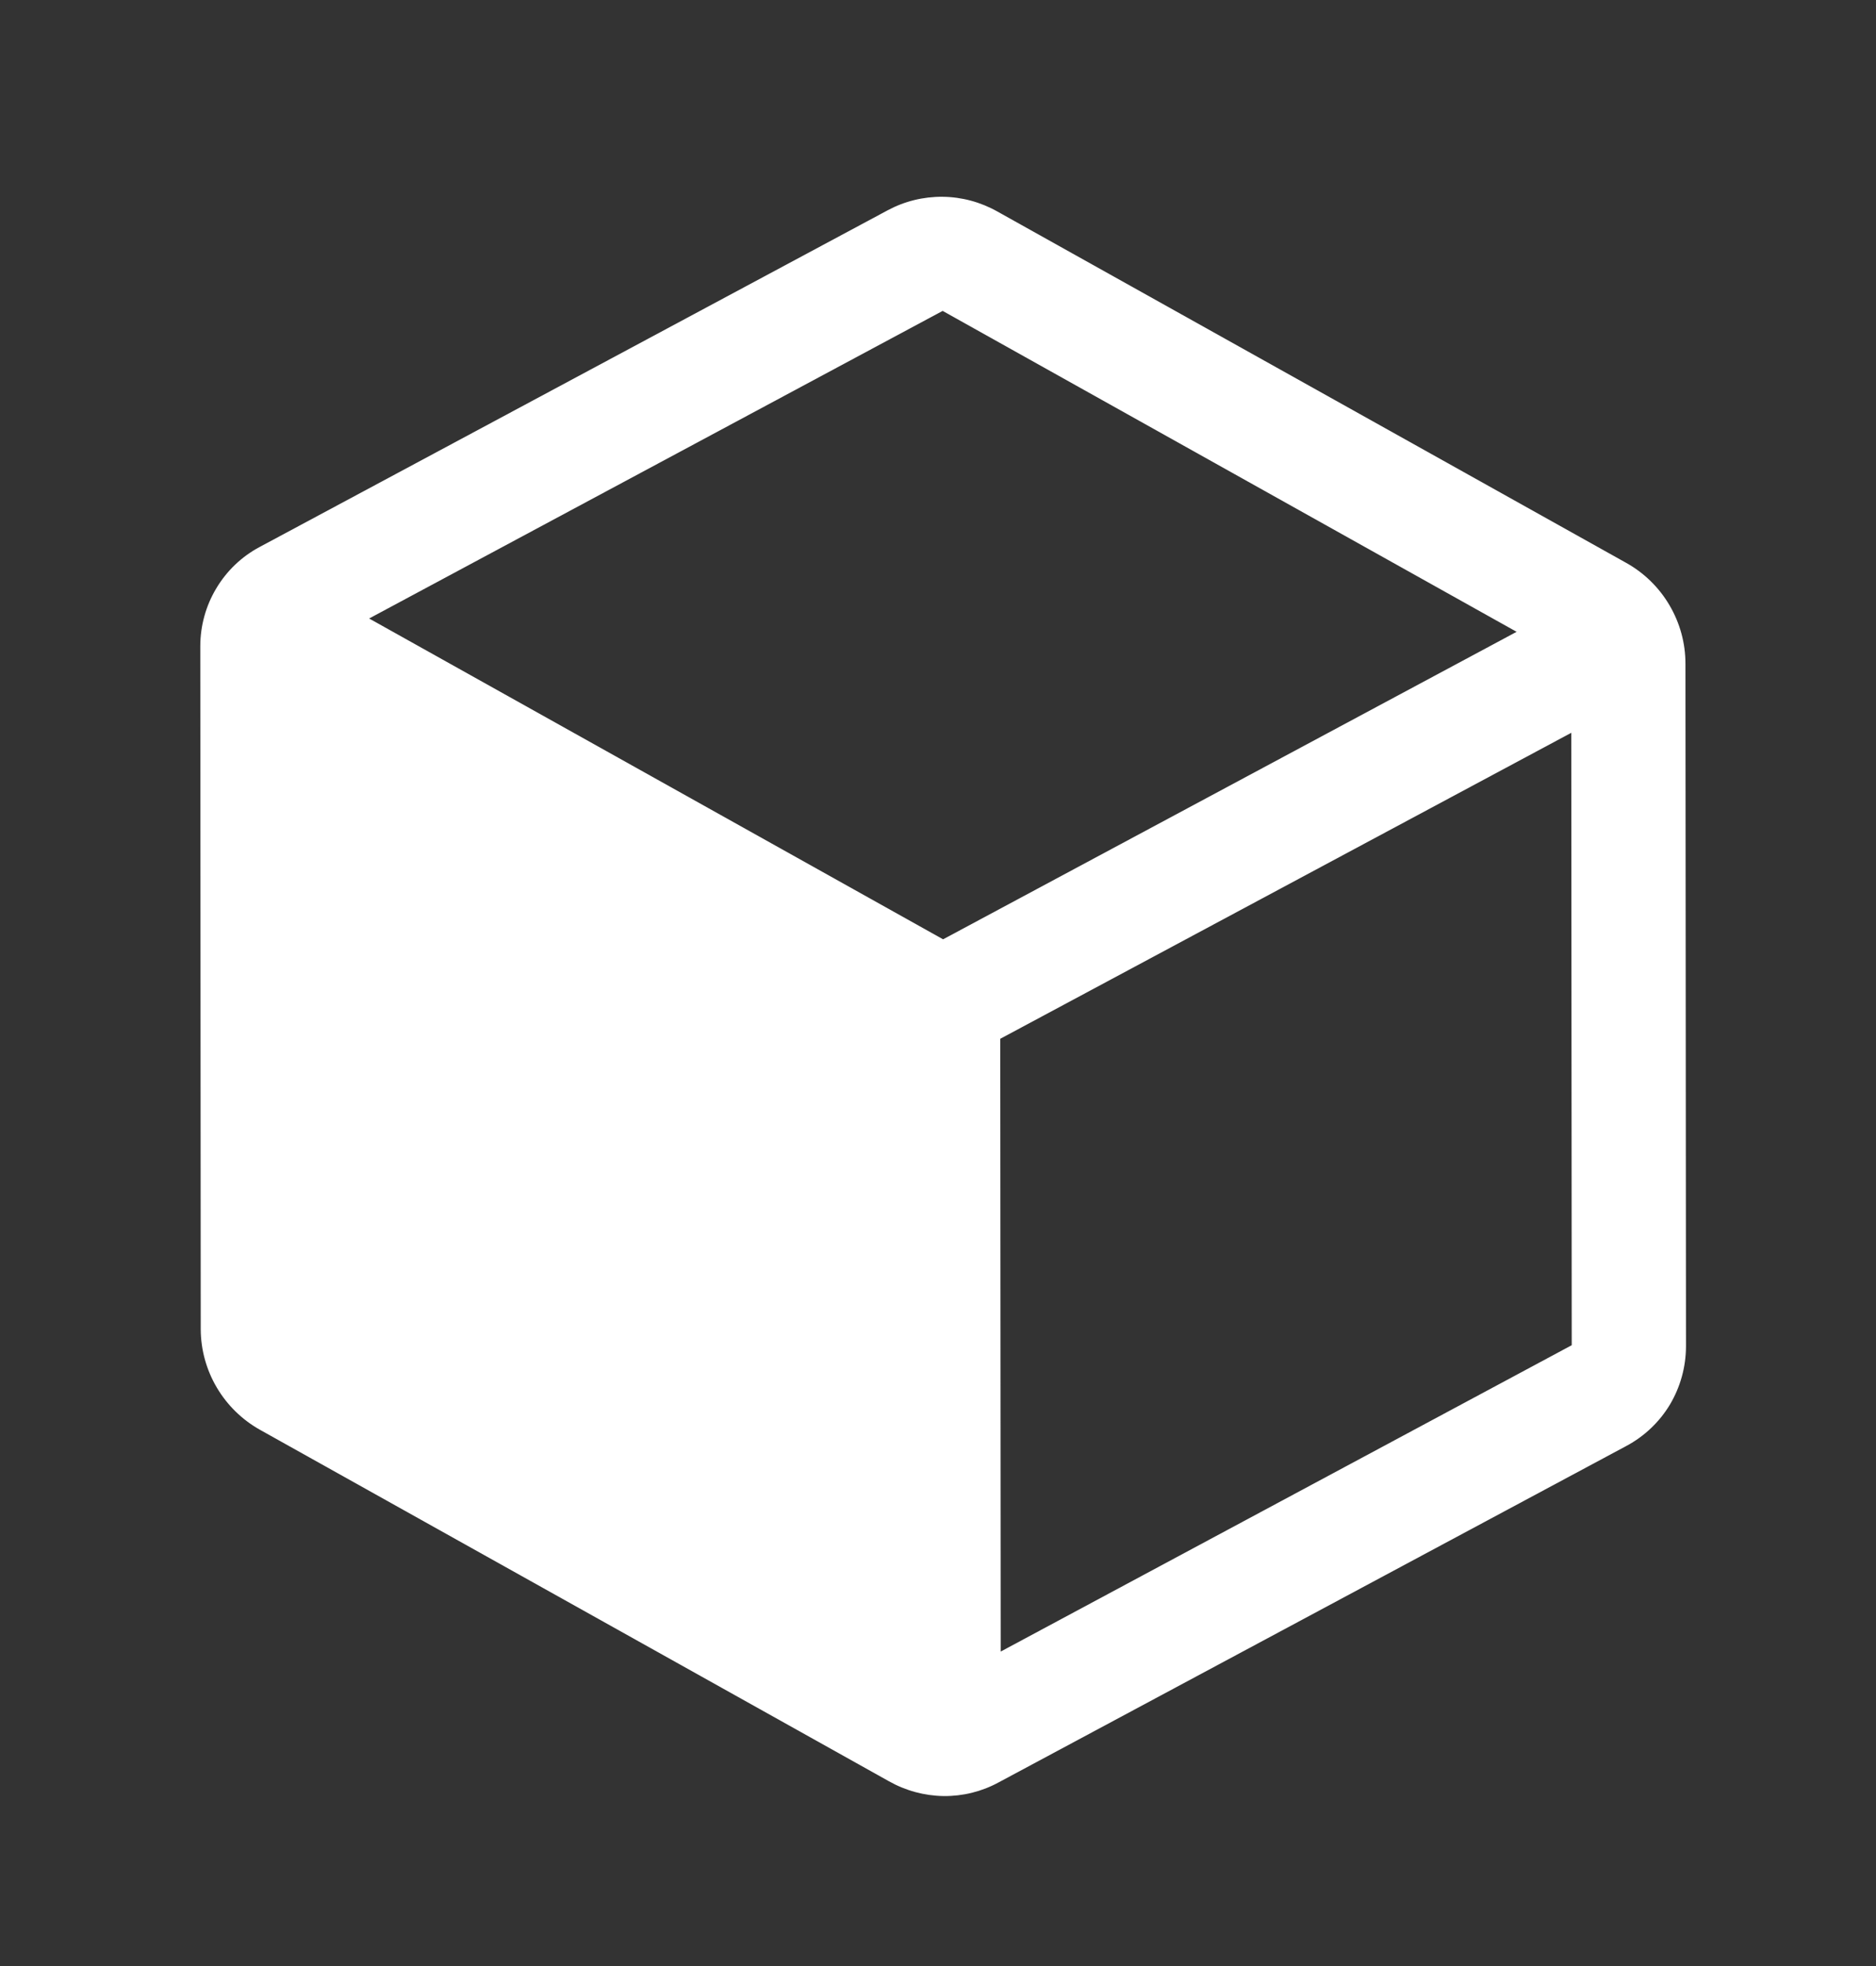 <svg xmlns="http://www.w3.org/2000/svg" fill="none" viewBox="0 0 21 22" height="22" width="21">
<rect x="0" y="0" width="21" height="22" fill="#333333" stroke="none"/>
<g id="Cube">
<path fill="white" d="M18.201 6.297L11.165 2.367C10.977 2.261 10.766 2.204 10.551 2.202C10.336 2.2 10.125 2.252 9.937 2.353L2.906 6.121C2.705 6.228 2.538 6.388 2.421 6.584C2.304 6.779 2.242 7.003 2.242 7.232L2.247 14.875C2.248 15.104 2.31 15.329 2.427 15.527C2.544 15.725 2.712 15.889 2.913 16.001L9.95 19.932C10.138 20.038 10.349 20.095 10.564 20.098C10.778 20.1 10.989 20.048 11.177 19.946L18.208 16.179C18.409 16.071 18.577 15.911 18.694 15.716C18.81 15.52 18.872 15.297 18.873 15.068L18.867 7.426C18.867 7.196 18.805 6.971 18.688 6.772C18.571 6.573 18.403 6.409 18.201 6.297ZM10.557 10.511L4.132 6.921L10.552 3.479L16.977 7.07L10.557 10.511ZM11.202 18.481L11.197 11.624L17.589 8.2L17.594 15.053L11.202 18.481Z" id="Vector"></path>
</g>
</svg>
